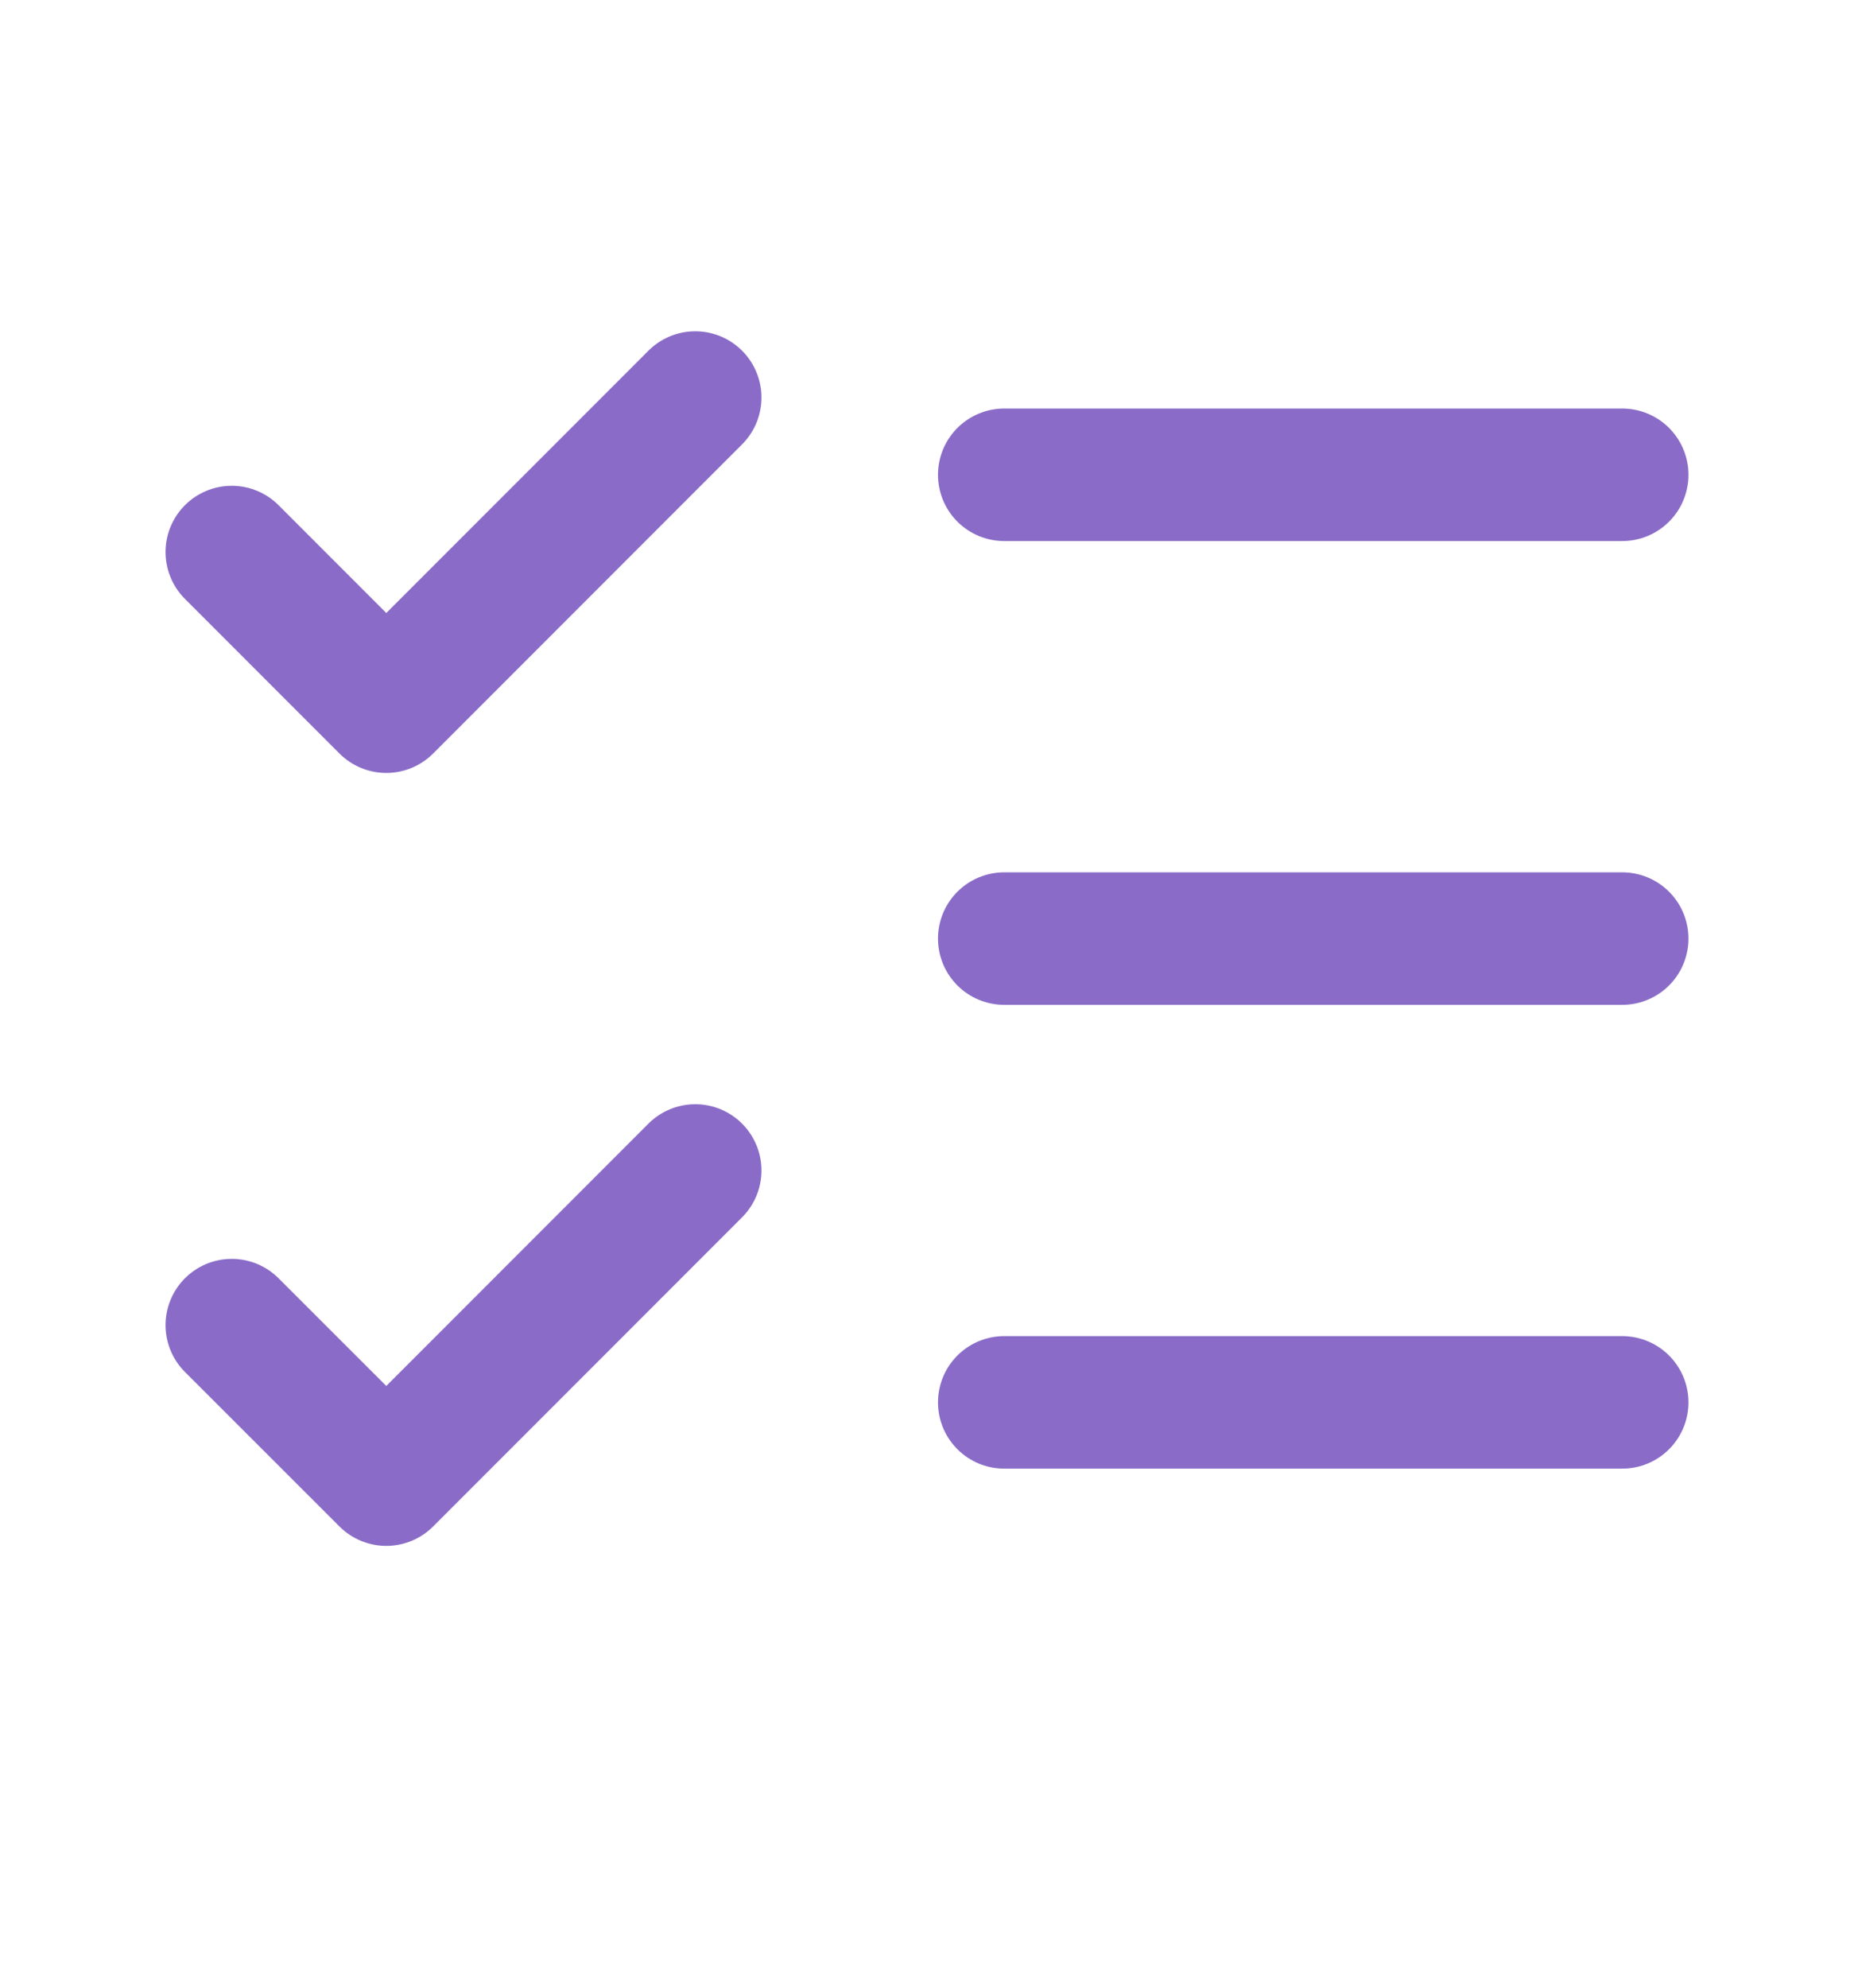 <svg width="14" height="15" viewBox="0 0 14 15" fill="none" xmlns="http://www.w3.org/2000/svg">
<path d="M1.75 10L2.917 11.166L5.25 8.833" stroke="#8A6CC8" stroke-linecap="round" stroke-linejoin="round"/>
<path d="M1.75 4.166L2.917 5.333L5.25 3" stroke="#8A6CC8" stroke-linecap="round" stroke-linejoin="round"/>
<path d="M7.583 3.583H12.25" stroke="#8A6CC8" stroke-linecap="round" stroke-linejoin="round"/>
<path d="M7.583 7.083H12.25" stroke="#8A6CC8" stroke-linecap="round" stroke-linejoin="round"/>
<path d="M7.583 10.583H12.25" stroke="#8A6CC8" stroke-linecap="round" stroke-linejoin="round"/>
</svg>
